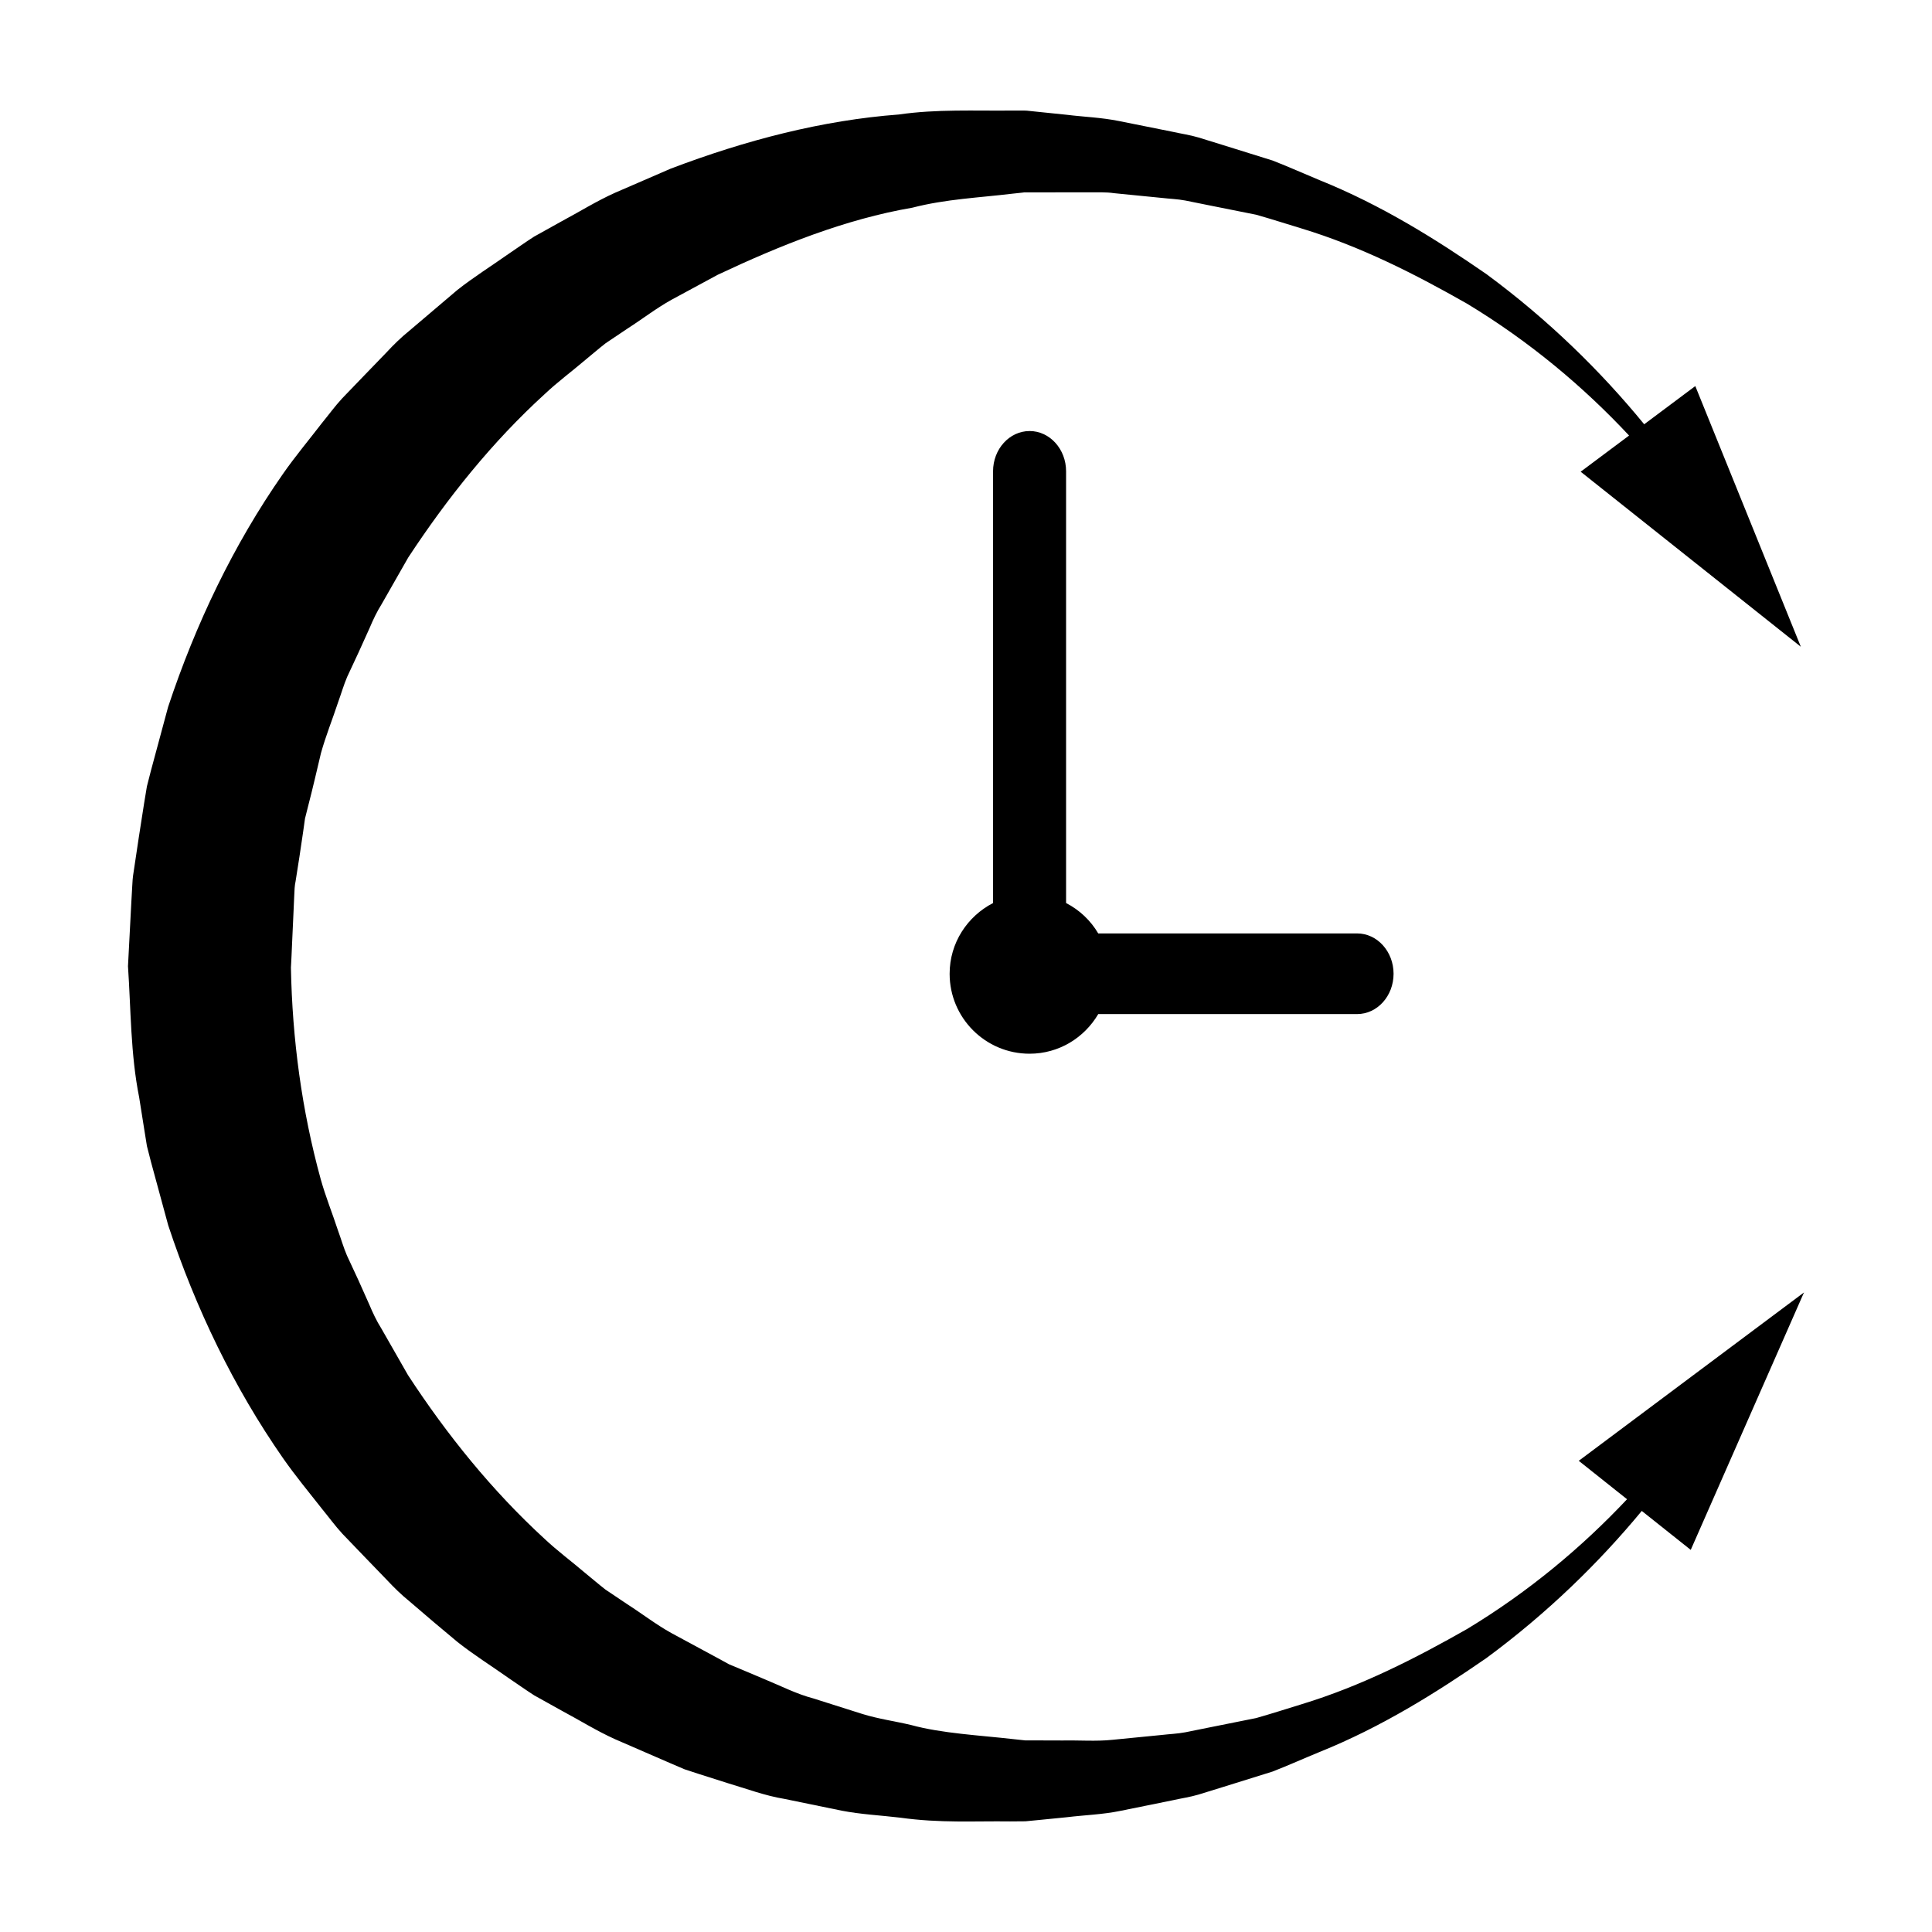<?xml version="1.0" encoding="UTF-8"?>
<!-- Uploaded to: ICON Repo, www.svgrepo.com, Generator: ICON Repo Mixer Tools -->
<svg fill="#000000" width="800px" height="800px" version="1.1" viewBox="144 144 512 512" xmlns="http://www.w3.org/2000/svg">
 <g>
  <path d="m416.85 258.23c-5.344 0-9.68 4.781-9.68 10.676v114.41c-6.812 3.523-11.508 10.551-11.508 18.746 0 11.699 9.488 21.184 21.184 21.184 7.789 0 14.523-4.242 18.203-10.504h68.594c5.336 0 9.668-4.777 9.668-10.68 0-5.906-4.332-10.695-9.668-10.695h-68.598c-2.019-3.438-4.961-6.211-8.52-8.055v-114.41c0-5.894-4.336-10.676-9.676-10.676z"/>
  <path d="m592.23 508.82-29.844 22.309 12.797 10.184c-11.828 12.566-25.926 24.445-42.406 34.398-13.531 7.691-27.961 15.105-43.887 19.945-3.977 1.219-7.945 2.504-11.992 3.648-4.121 0.828-8.289 1.656-12.48 2.5l-6.273 1.266c-2.102 0.402-4.277 0.473-6.414 0.727-4.289 0.418-8.594 0.848-12.938 1.273-4.328 0.453-8.758 0.09-13.145 0.176l-6.613-0.02h-3.316l-2.922-0.312c-9.195-1.055-19.164-1.523-27.352-3.769-4.297-1.02-8.551-1.586-12.887-2.918-4.324-1.367-8.672-2.746-13.035-4.133-4.418-1.16-8.539-3.285-12.785-5.031l-6.348-2.68-3.184-1.328-3.047-1.668c-4.062-2.191-8.125-4.394-12.223-6.602-4.051-2.242-7.769-5.129-11.68-7.637l-5.805-3.894c-1.84-1.43-3.617-2.973-5.438-4.449-3.559-3.043-7.336-5.824-10.75-9.043-13.852-12.723-25.801-27.504-36.145-43.352l-7.059-12.348c-1.266-2.004-2.273-4.156-3.195-6.352l-2.906-6.5-3.004-6.465c-0.938-2.176-1.582-4.481-2.402-6.711-1.477-4.516-3.273-8.922-4.551-13.508-5.027-18.27-7.547-37.145-7.906-56.148l0.016-0.227 0.055-0.992 0.098-1.988 0.176-3.965 0.363-7.941 0.176-3.965c0.047-1.359 0.109-2.656 0.344-3.688l1.047-6.672 0.988-6.672 0.469-3.344 0.871-3.461c1.199-4.606 2.258-9.246 3.359-13.875 1.27-4.574 3.066-8.992 4.551-13.508 0.816-2.231 1.465-4.523 2.398-6.711l3.008-6.453 2.934-6.484c0.922-2.195 1.934-4.336 3.199-6.348l7.043-12.348c10.395-15.805 22.262-30.633 36.164-43.301 3.41-3.223 7.184-5.996 10.746-9.039 1.809-1.477 3.582-3.019 5.426-4.453l5.801-3.891c3.91-2.508 7.621-5.391 11.668-7.633 4.09-2.207 8.156-4.41 12.211-6.602 16.621-7.828 33.805-14.727 51.605-17.785 8.785-2.277 17.746-2.648 26.586-3.715l2.488-0.266 0.414-0.047c0.258-0.02-0.75-0.031-0.117-0.023l3.492-0.004 13.859-0.008c2.281 0.012 4.648-0.09 6.676 0.223 4.238 0.418 8.445 0.836 12.625 1.25 2.098 0.246 4.195 0.301 6.293 0.699l6.273 1.266c4.188 0.836 8.344 1.668 12.469 2.492 4.047 1.133 8.012 2.434 11.996 3.629 15.926 4.832 30.344 12.238 43.875 19.926 16.738 10.105 31.043 22.188 42.98 34.969l-12.828 9.586 29.172 23.191 29.176 23.195-13.984-34.547-13.984-34.535-13.543 10.125c-11.41-13.934-25.227-27.559-41.77-39.766-13.332-9.215-27.852-18.324-44.281-24.938-4.082-1.703-8.176-3.523-12.379-5.176-4.309-1.344-8.66-2.699-13.035-4.066-2.207-0.68-4.418-1.367-6.629-2.051-2.227-0.664-4.609-1.008-6.926-1.523-4.707-0.941-9.438-1.891-14.199-2.848-4.805-0.961-9.176-1.074-13.828-1.652l-6.918-0.711-3.473-0.359c0.344 0-0.953-0.055-0.992-0.047h-3.207c-9.801 0.109-19.84-0.418-29.875 1.043-20.227 1.512-40.605 6.797-60.492 14.359-4.898 2.117-9.809 4.246-14.742 6.387-4.922 2.207-9.508 5.09-14.309 7.648l-7.152 3.981c-2.293 1.477-4.519 3.062-6.797 4.602-4.481 3.16-9.18 6.106-13.527 9.531-4.227 3.586-8.465 7.188-12.715 10.801-2.18 1.762-4.176 3.707-6.082 5.769l-5.848 6.051-5.871 6.098c-1.918 2.066-3.566 4.363-5.371 6.551-3.445 4.488-7.117 8.852-10.367 13.531-13.062 18.723-23.09 39.695-30.395 61.703l-4.535 16.82-1.082 4.227-0.738 4.465-1.406 9.02-1.352 9.027c-0.273 1.578-0.352 2.918-0.406 4.207l-0.223 3.965-0.887 16.965c0.785 11.602 0.672 23.301 2.961 34.754l1.367 8.613 0.691 4.301 1.082 4.223 4.57 16.809c7.285 22.012 17.371 42.949 30.41 61.676 3.254 4.664 6.891 9.055 10.387 13.504 1.797 2.188 3.457 4.484 5.371 6.551l5.859 6.098 5.844 6.051c1.914 2.047 3.898 4.004 6.082 5.762 4.227 3.656 8.473 7.246 12.73 10.777 4.336 3.422 9.039 6.367 13.512 9.531 2.273 1.535 4.5 3.117 6.793 4.594l7.148 3.981c4.805 2.555 9.387 5.438 14.297 7.644 4.934 2.144 9.844 4.273 14.738 6.398l3.664 1.566 3.785 1.238 7.551 2.402c5.047 1.5 9.945 3.352 15.109 4.203 5.082 1.047 10.141 2.086 15.176 3.117 5.047 0.984 10.414 1.25 15.531 1.859 10.629 1.484 19.66 0.867 29.109 0.992l4.066-0.031 3.652-0.352 7.25-0.719c4.797-0.586 9.594-0.719 14.27-1.691 4.66-0.945 9.285-1.879 13.879-2.816 2.277-0.516 4.586-0.836 6.812-1.5 2.215-0.684 4.422-1.367 6.625-2.047 4.375-1.367 8.715-2.719 13.027-4.062 4.203-1.641 8.293-3.481 12.383-5.16 16.426-6.606 30.938-15.703 44.273-24.914 16.246-11.98 29.867-25.328 41.168-38.988l12.977 10.324 15.004-34.109 15.008-34.113z"/>
 </g>
</svg>